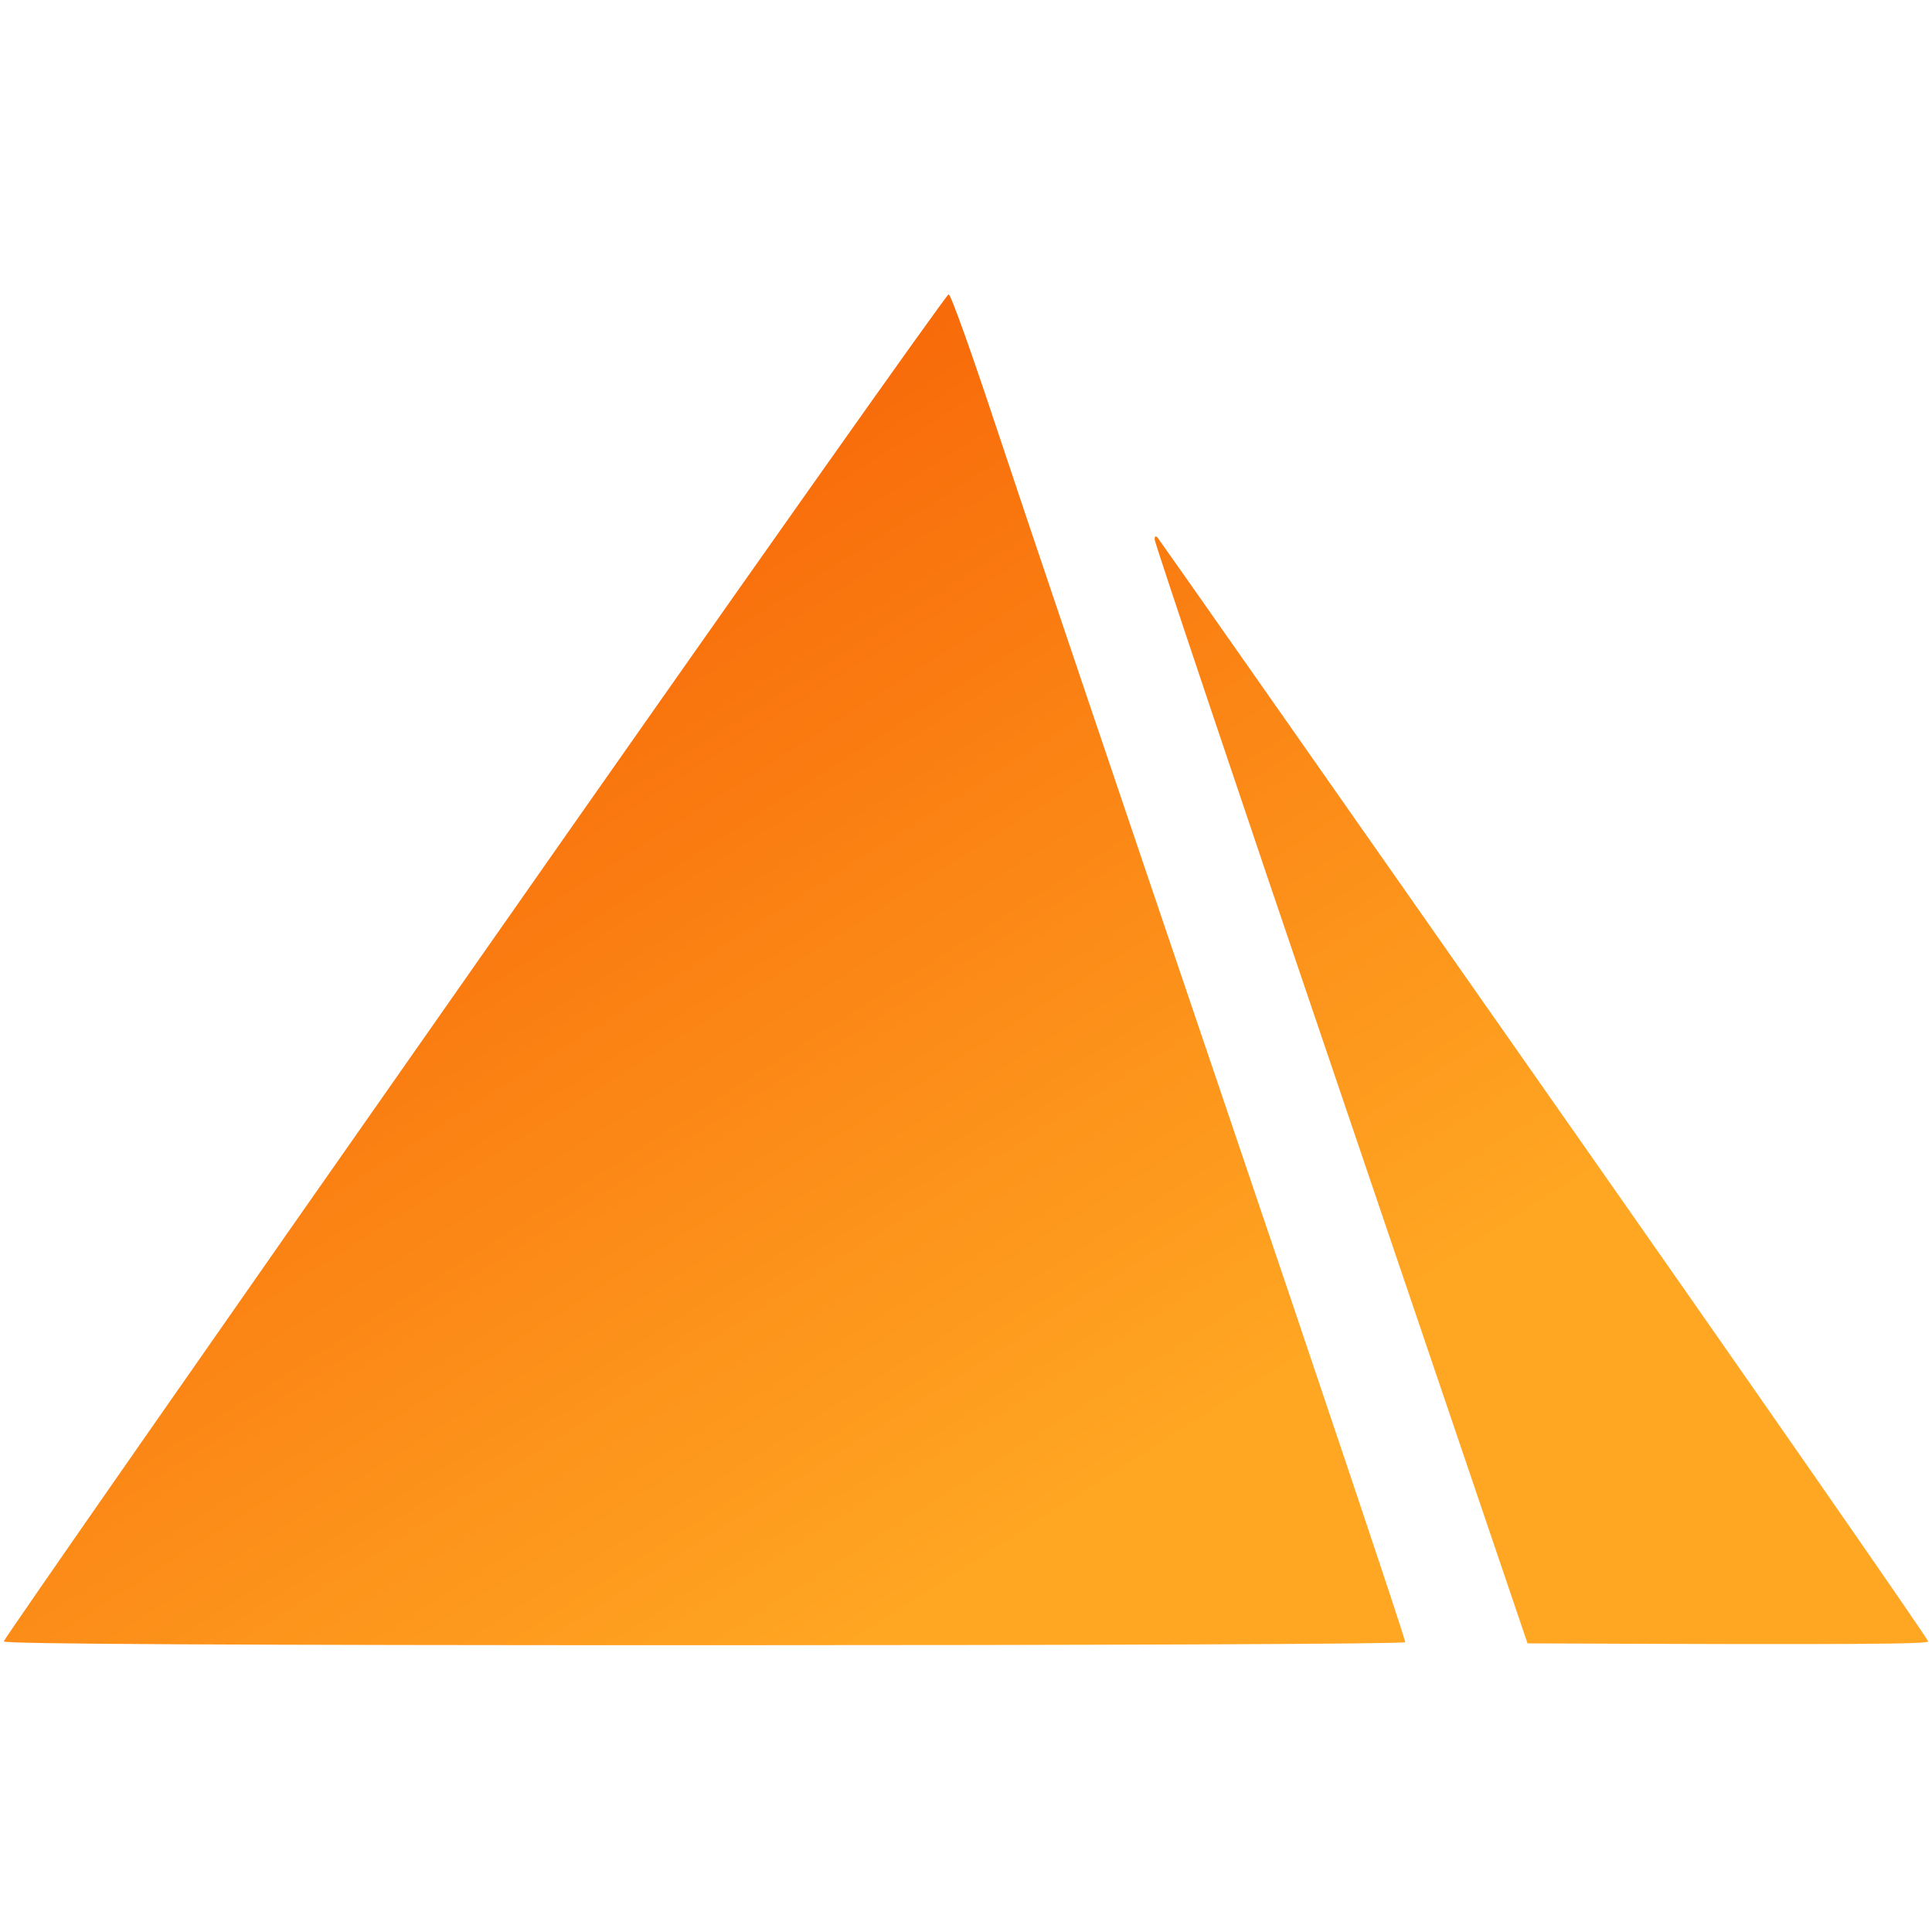 <svg width="25" height="25" viewBox="0 0 25 25" fill="none" xmlns="http://www.w3.org/2000/svg">
<path d="M6.138 12.5C2.788 17.28 0.049 21.211 0.049 21.24C0.049 21.274 3.101 21.289 9.106 21.289C14.087 21.289 18.174 21.274 18.184 21.25C18.193 21.23 17.139 18.086 15.84 14.258C14.541 10.43 13.218 6.514 12.9 5.552C12.583 4.595 12.305 3.809 12.275 3.809C12.246 3.809 9.482 7.72 6.138 12.5ZM14.941 6.982C14.941 7.021 16.025 10.254 17.354 14.16L19.766 21.265C24.062 21.284 24.951 21.274 24.951 21.24C24.951 21.211 22.72 17.998 19.985 14.097C17.256 10.2 15.005 6.987 14.98 6.958C14.956 6.929 14.941 6.938 14.941 6.982Z" fill="url(#paint0_linear_8667_38617)"/>
<defs>
<linearGradient id="paint0_linear_8667_38617" x1="5.27" y1="3.809" x2="15.013" y2="19.08" gradientUnits="userSpaceOnUse">
<stop stop-color="#F65A03"/>
<stop offset="1" stop-color="#FFA723"/>
</linearGradient>
</defs>
</svg>
